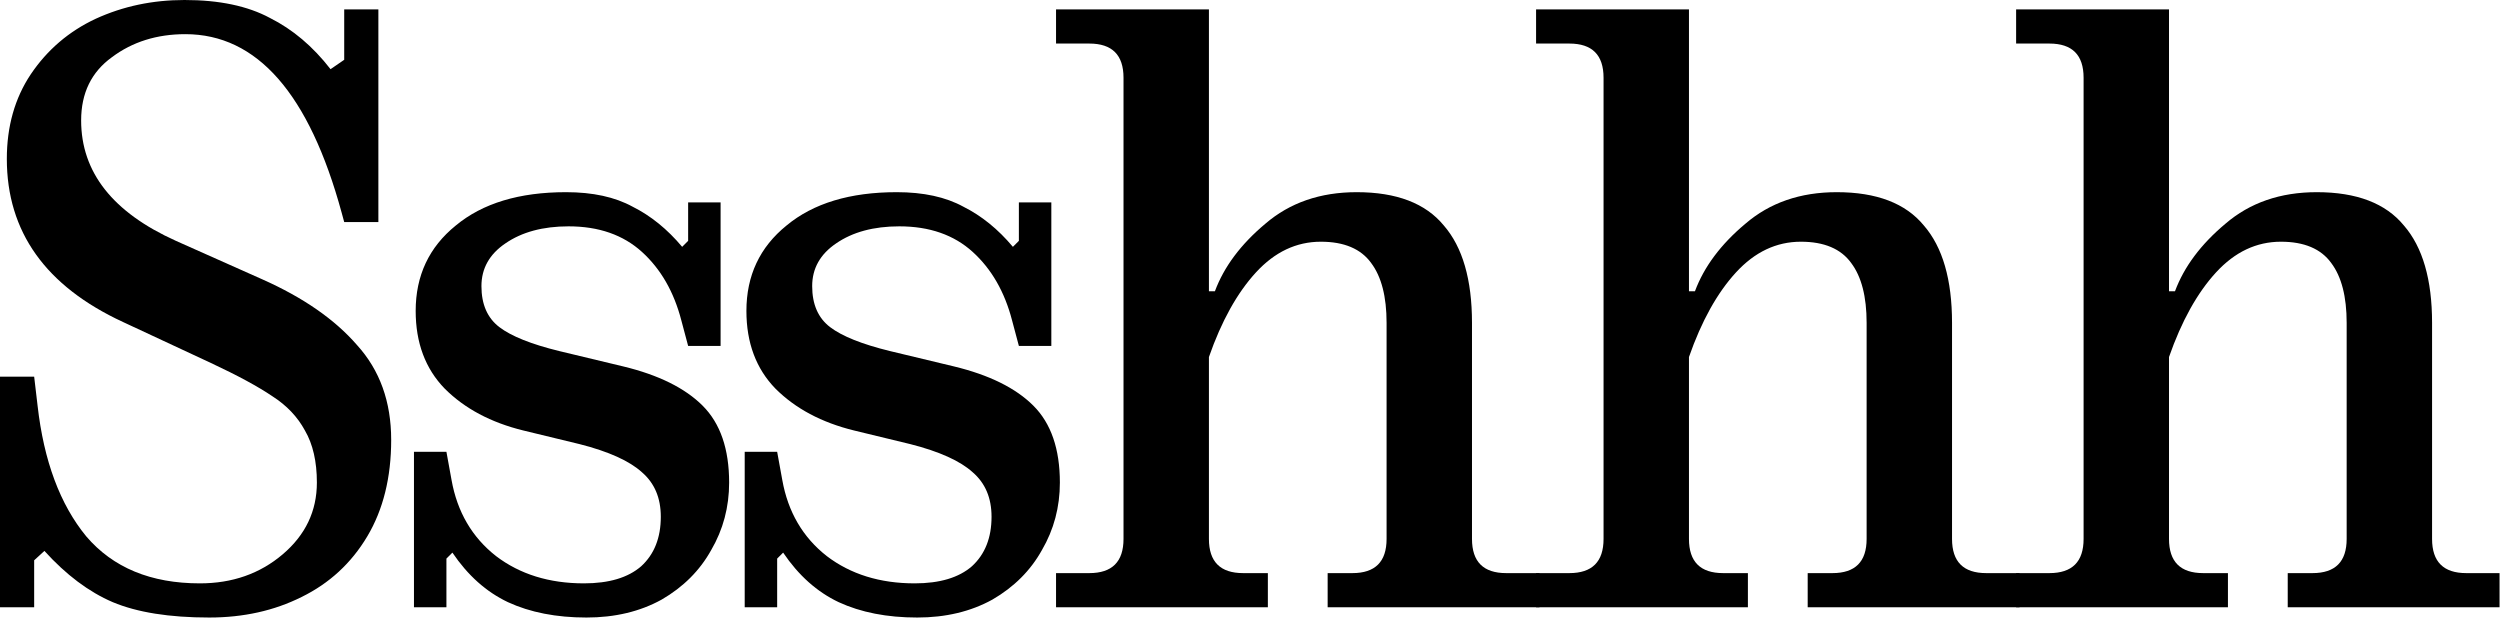 <svg xmlns="http://www.w3.org/2000/svg" fill="none" viewBox="0 0 2927 723" height="723" width="2927">
<path fill="black" d="M2360.47 711V671H2399.47C2426.14 671 2439.47 657.667 2439.47 631V91C2439.47 64.333 2426.14 51 2399.47 51H2360.47V11H2539.47V341H2546.47C2557.14 312.333 2576.8 286 2605.47 262C2634.14 237.333 2669.8 225 2712.47 225C2759.14 225 2793.14 238 2814.47 264C2836.47 289.333 2847.47 327.333 2847.47 378V631C2847.47 657.667 2860.8 671 2887.47 671H2926.47V711H2678.47V671H2707.47C2734.14 671 2747.47 657.667 2747.47 631V378C2747.47 347.333 2741.47 324 2729.47 308C2717.47 291.333 2697.8 283 2670.47 283C2641.8 283 2616.47 295 2594.47 319C2572.47 343 2554.14 376 2539.47 418V631C2539.47 657.667 2552.8 671 2579.47 671H2608.47V711H2360.47Z"></path>
<path fill="black" d="M1798.44 711V671H1837.44C1864.1 671 1877.44 657.667 1877.44 631V91C1877.44 64.333 1864.1 51 1837.44 51H1798.44V11H1977.44V341H1984.44C1995.1 312.333 2014.77 286 2043.44 262C2072.1 237.333 2107.77 225 2150.44 225C2197.1 225 2231.1 238 2252.44 264C2274.44 289.333 2285.44 327.333 2285.44 378V631C2285.44 657.667 2298.77 671 2325.44 671H2364.44V711H2116.44V671H2145.44C2172.1 671 2185.44 657.667 2185.44 631V378C2185.44 347.333 2179.44 324 2167.44 308C2155.44 291.333 2135.77 283 2108.44 283C2079.77 283 2054.44 295 2032.44 319C2010.44 343 1992.1 376 1977.44 418V631C1977.44 657.667 1990.77 671 2017.44 671H2046.44V711H1798.44Z"></path>
<path fill="black" d="M1236.41 711V671H1275.41C1302.07 671 1315.41 657.667 1315.41 631V91C1315.41 64.333 1302.07 51 1275.41 51H1236.41V11H1415.41V341H1422.41C1433.07 312.333 1452.74 286 1481.41 262C1510.07 237.333 1545.74 225 1588.41 225C1635.07 225 1669.07 238 1690.41 264C1712.41 289.333 1723.41 327.333 1723.41 378V631C1723.41 657.667 1736.74 671 1763.41 671H1802.41V711H1554.41V671H1583.41C1610.07 671 1623.41 657.667 1623.41 631V378C1623.41 347.333 1617.41 324 1605.41 308C1593.41 291.333 1573.74 283 1546.41 283C1517.74 283 1492.41 295 1470.41 319C1448.41 343 1430.07 376 1415.41 418V631C1415.41 657.667 1428.74 671 1455.41 671H1484.41V711H1236.41Z"></path>
<path fill="black" d="M1073.9 723C1038.57 723 1007.9 717 981.898 705C956.565 693 934.898 673.667 916.898 647L909.898 654V711H871.898V529H909.898L915.898 562C922.565 599.333 939.898 629 967.898 651C995.898 672.333 1030.23 683 1070.9 683C1100.23 683 1122.57 676.333 1137.9 663C1153.23 649 1160.9 629.667 1160.9 605C1160.9 583 1153.57 565.667 1138.9 553C1124.23 539.667 1099.9 528.667 1065.9 520L999.898 504C961.898 494.667 931.232 478.333 907.898 455C885.232 431.667 873.898 401.333 873.898 364C873.898 322.667 889.565 289.333 920.898 264C952.232 238 995.232 225 1049.9 225C1081.23 225 1107.23 230.667 1127.9 242C1149.23 252.667 1168.57 268.333 1185.9 289L1192.9 282V237H1230.9V405H1192.9L1184.9 375C1176.23 341.667 1160.9 315 1138.9 295C1116.9 275 1088.23 265 1052.9 265C1022.9 265 998.232 271.667 978.898 285C960.232 297.667 950.898 314.333 950.898 335C950.898 356.333 957.898 372.333 971.898 383C985.898 393.667 1009.23 403 1041.9 411L1116.9 429C1158.23 439 1189.23 454.333 1209.9 475C1230.57 495.667 1240.9 525.667 1240.9 565C1240.9 593.667 1233.9 620 1219.9 644C1206.57 668 1187.23 687.333 1161.9 702C1136.57 716 1107.23 723 1073.9 723Z"></path>
<path fill="black" d="M686.672 723C651.339 723 620.672 717 594.672 705C569.339 693 547.672 673.667 529.672 647L522.672 654V711H484.672V529H522.672L528.672 562C535.339 599.333 552.672 629 580.672 651C608.672 672.333 643.005 683 683.672 683C713.005 683 735.339 676.333 750.672 663C766.005 649 773.672 629.667 773.672 605C773.672 583 766.339 565.667 751.672 553C737.005 539.667 712.672 528.667 678.672 520L612.672 504C574.672 494.667 544.005 478.333 520.672 455C498.005 431.667 486.672 401.333 486.672 364C486.672 322.667 502.339 289.333 533.672 264C565.005 238 608.005 225 662.672 225C694.005 225 720.005 230.667 740.672 242C762.005 252.667 781.339 268.333 798.672 289L805.672 282V237H843.672V405H805.672L797.672 375C789.005 341.667 773.672 315 751.672 295C729.672 275 701.005 265 665.672 265C635.672 265 611.005 271.667 591.672 285C573.005 297.667 563.672 314.333 563.672 335C563.672 356.333 570.672 372.333 584.672 383C598.672 393.667 622.005 403 654.672 411L729.672 429C771.005 439 802.005 454.333 822.672 475C843.339 495.667 853.672 525.667 853.672 565C853.672 593.667 846.672 620 832.672 644C819.339 668 800.005 687.333 774.672 702C749.339 716 720.005 723 686.672 723Z"></path>
<path fill="black" d="M245 723C198.333 723 160.667 717 132 705C104 693 77.333 673 52 645L40 656V711H0V441H40L44 475C51.333 539.667 70.333 590.667 101 628C132.333 664.667 176.667 683 234 683C272 683 304.333 671.667 331 649C357.667 626.333 371 598.333 371 565C371 540.333 366.333 520 357 504C348.333 488 335.667 474.667 319 464C302.333 452.667 278.333 439.667 247 425L144 377C53.333 335 8 271.333 8 186C8 148 17.333 115 36 87C55.333 58.333 80.667 36.667 112 22C144 7.333 178.667 0 216 0C256.667 0 290 7 316 21C342.667 34.333 366.333 54.333 387 81L403 70V11H443V260H403L400 249C362 109.667 301 40 217 40C183.667 40 155 49 131 67C107 84.333 95 109 95 141C95 201.667 132 248.667 206 282L307 327C355 348.333 392 374 418 404C444.667 433.333 458 470.333 458 515C458 559 448.667 596.667 430 628C411.333 659.333 385.667 683 353 699C321 715 285 723 245 723Z"></path>
</svg>